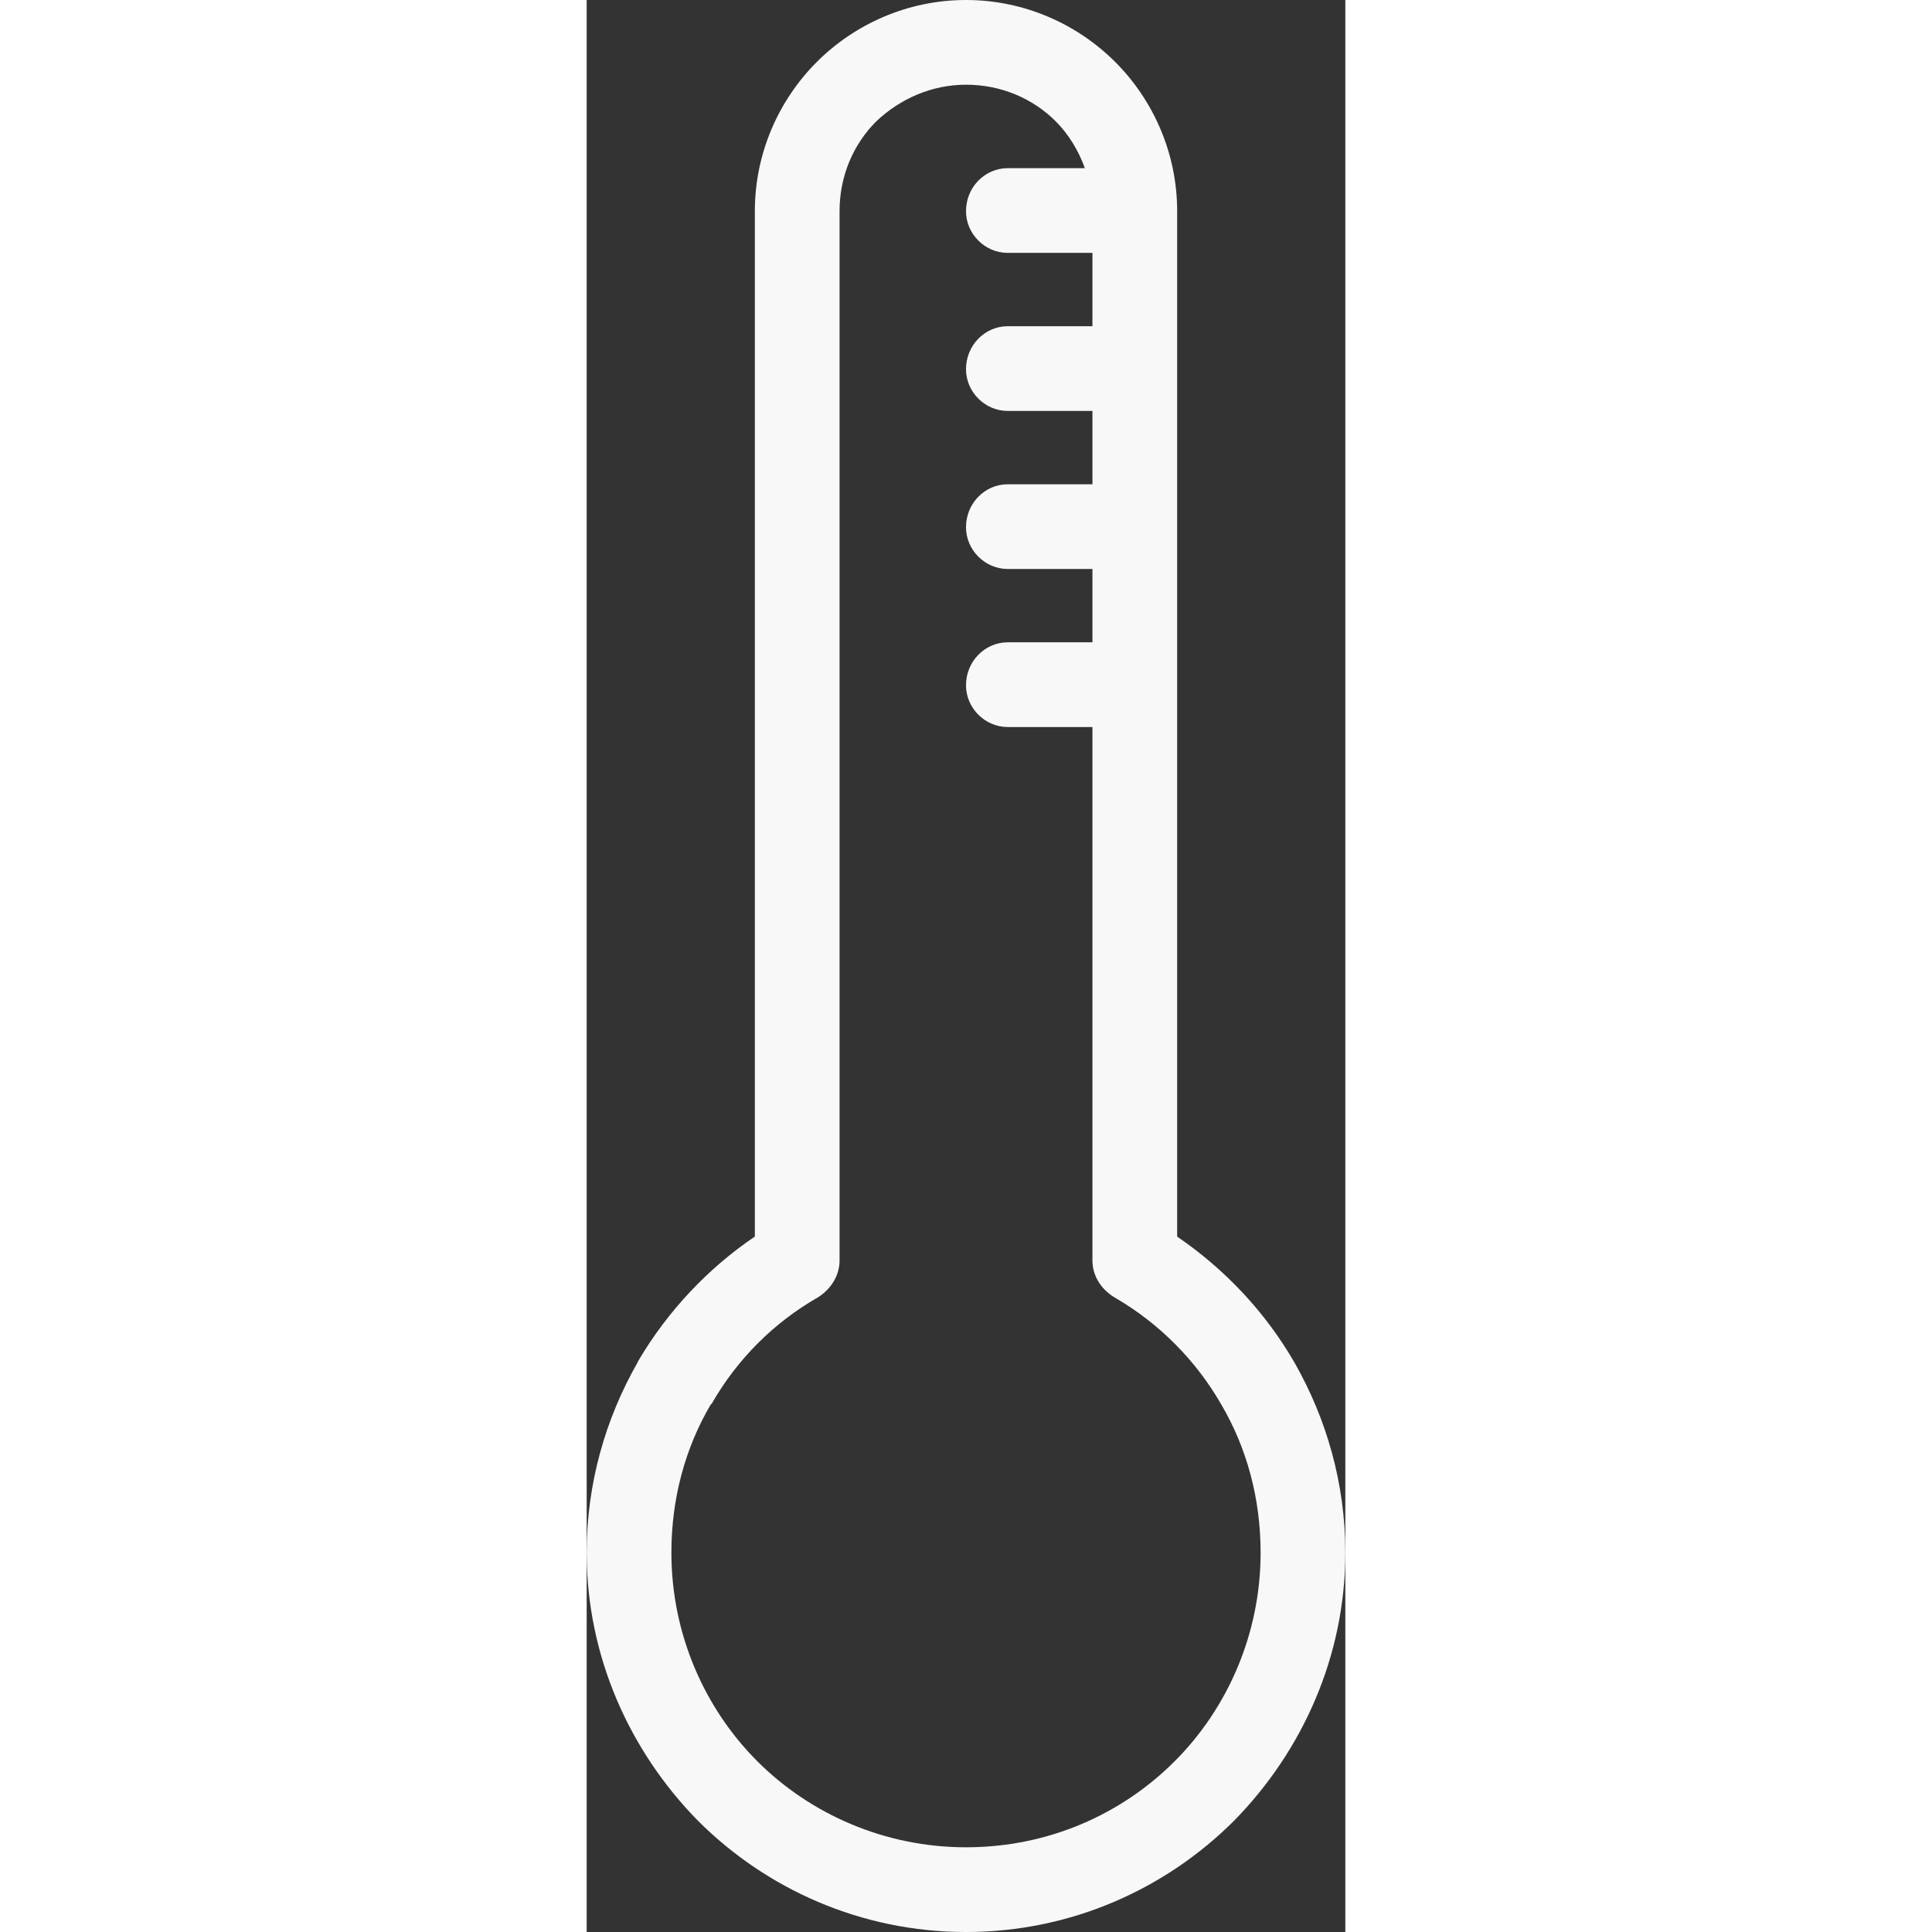 <svg height='100px' width='100px'  fill="#f8f8f8" xmlns="http://www.w3.org/2000/svg" xmlns:xlink="http://www.w3.org/1999/xlink" xml:space="preserve" version="1.1" style="shape-rendering:geometricPrecision;text-rendering:geometricPrecision;image-rendering:optimizeQuality;" viewBox="0 0 0.6 1.528" x="0px" y="0px" fill-rule="evenodd" clip-rule="evenodd"><rect x="0" y="0" width="0.6" height="1.528" fill="#333333" stroke="none"/><defs><style type="text/css">
   
    .fil0 {fill:#f8f8f8;fill-rule:nonzero}
   
  </style></defs><g><path class="fil0" d="M0.3 0c0.046,0 0.088,0.019 0.118,0.049 0.03,0.03 0.049,0.072 0.049,0.118l0 0.125 0 0.125 0 0.125 0 0.436c0.038,0.026 0.07,0.06 0.093,0.1 0.025,0.044 0.04,0.095 0.04,0.15 0,0.082 -0.034,0.157 -0.088,0.212l0 0c-0.054,0.054 -0.129,0.088 -0.212,0.088 -0.083,0 -0.158,-0.034 -0.212,-0.088l0 0c-0.054,-0.055 -0.088,-0.13 -0.088,-0.212 0,-0.055 0.015,-0.106 0.04,-0.15l0.001 -0.002c0.023,-0.039 0.055,-0.073 0.092,-0.098l0 -0.811c0,-0.046 0.019,-0.088 0.049,-0.118 0.03,-0.03 0.072,-0.049 0.118,-0.049zm0.1 0.575l-0.067 0c-0.018,0 -0.033,-0.015 -0.033,-0.033 0,-0.019 0.015,-0.034 0.033,-0.034l0.067 0 0 -0.058 -0.067 0c-0.018,0 -0.033,-0.015 -0.033,-0.033 0,-0.019 0.015,-0.034 0.033,-0.034l0.067 0 0 -0.058 -0.067 0c-0.018,0 -0.033,-0.015 -0.033,-0.033 0,-0.019 0.015,-0.034 0.033,-0.034l0.067 0 0 -0.058 -0.067 0c-0.018,0 -0.033,-0.015 -0.033,-0.033 0,-0.019 0.015,-0.034 0.033,-0.034l0.061 0c-0.005,-0.014 -0.013,-0.027 -0.023,-0.037 -0.018,-0.018 -0.043,-0.029 -0.071,-0.029 -0.027,0 -0.052,0.011 -0.071,0.029 -0.018,0.018 -0.029,0.043 -0.029,0.071l0 0.83c0,0.011 -0.006,0.022 -0.017,0.029 -0.035,0.02 -0.064,0.049 -0.084,0.084l-0.001 0.001c-0.02,0.034 -0.031,0.074 -0.031,0.117 0,0.064 0.026,0.123 0.068,0.165l0 0c0.042,0.042 0.101,0.068 0.165,0.068 0.065,0 0.123,-0.026 0.165,-0.068l0 0c0.042,-0.042 0.068,-0.101 0.068,-0.165 0,-0.043 -0.011,-0.083 -0.031,-0.117l0 0c-0.02,-0.035 -0.049,-0.064 -0.083,-0.084 -0.011,-0.006 -0.019,-0.017 -0.019,-0.03l0 -0.422z"></path></g></svg>